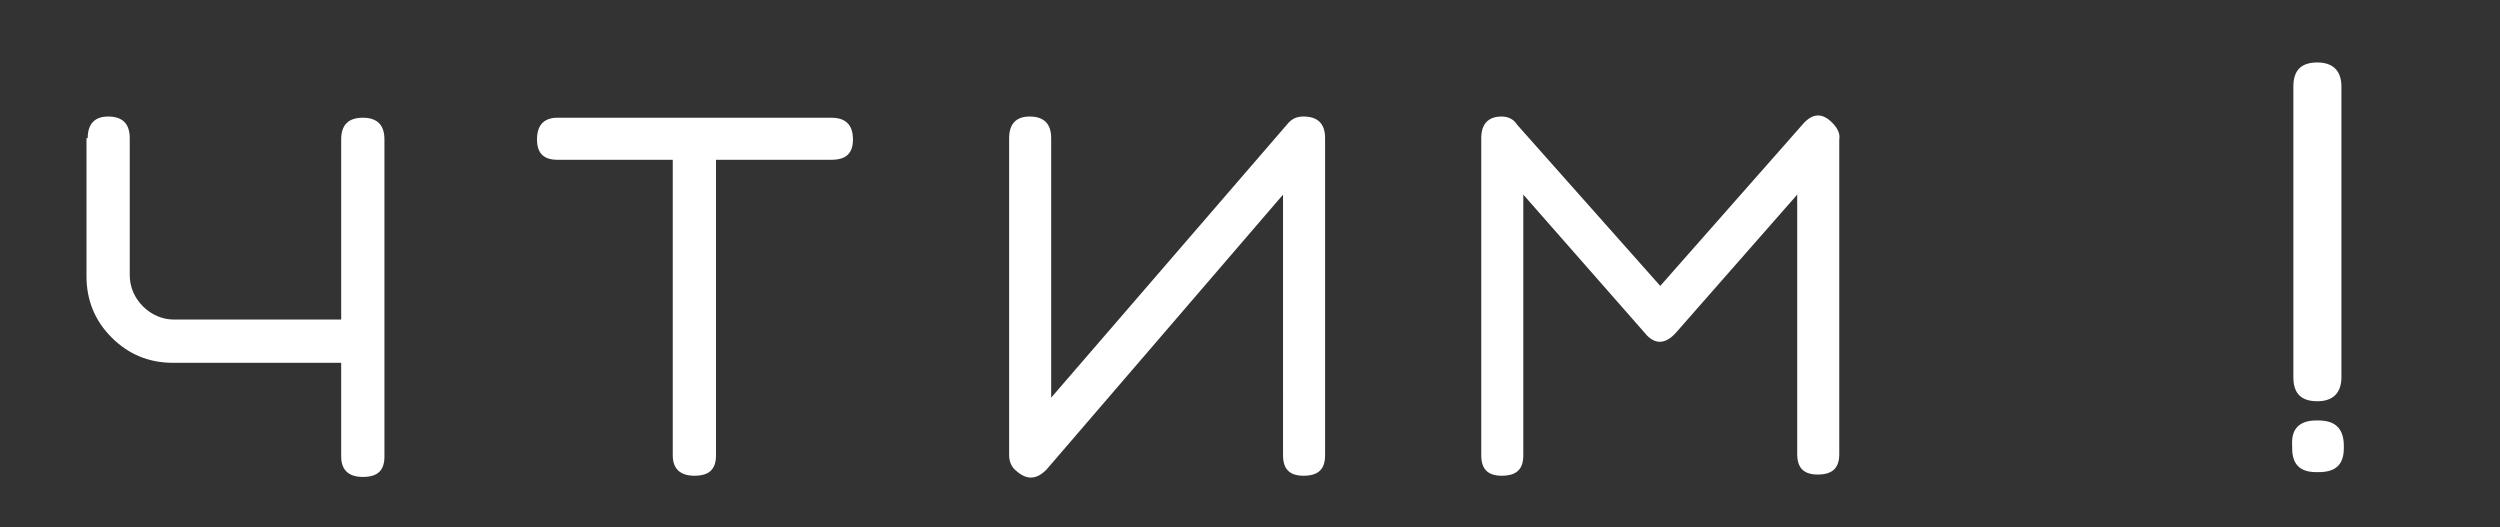 <?xml version="1.0" encoding="utf-8"?>
<!-- Generator: Adobe Illustrator 26.0.1, SVG Export Plug-In . SVG Version: 6.00 Build 0)  -->
<svg version="1.1" xmlns="http://www.w3.org/2000/svg" xmlns:xlink="http://www.w3.org/1999/xlink" x="0px" y="0px"
	 viewBox="0 0 208.1 43.9" style="enable-background:new 0 0 208.1 43.9;" xml:space="preserve">
<rect x="0" y="0" width="208.1" height="43.9" fill="#333333" stroke="none"/>
<style type="text/css">
	.st0{fill:#FFFFFF;}
</style>
<g id="Layer_1">
</g>
<g id="Слой_1">
	<g>
		<path class="st0" d="M7.3,11.5c0-1.2,0.6-1.8,1.7-1.8c1.2,0,1.8,0.6,1.8,1.8v11.4c0,1,0.4,1.9,1.1,2.6c0.7,0.7,1.6,1.1,2.6,1.1
			h13.9v-15c0-1.2,0.6-1.8,1.8-1.8c1.2,0,1.8,0.6,1.8,1.8v26.4c0,1.2-0.6,1.7-1.8,1.7c-1.2,0-1.8-0.6-1.8-1.7v-7.8H14.4
			c-2,0-3.7-0.7-5.1-2.1c-1.4-1.4-2.1-3.1-2.1-5.1V11.5z"/>
		<path class="st0" d="M46.4,13.3c-1.2,0-1.7-0.6-1.7-1.7c0-1.2,0.6-1.8,1.7-1.8h22.8c1.2,0,1.8,0.6,1.8,1.8c0,1.2-0.6,1.7-1.8,1.7
			h-9.6v24.6c0,1.2-0.6,1.7-1.8,1.7c-1.2,0-1.8-0.6-1.8-1.7V13.3H46.4z"/>
		<path class="st0" d="M110.3,37.9c0,1.2-0.6,1.7-1.8,1.7c-1.2,0-1.7-0.6-1.7-1.7V16.2L87.1,39.1c-0.8,0.8-1.6,0.9-2.5,0.1
			c-0.4-0.3-0.6-0.8-0.6-1.3V11.5c0-1.2,0.6-1.8,1.7-1.8c1.2,0,1.8,0.6,1.8,1.8v21.6l19.6-22.7c0.4-0.5,0.8-0.7,1.4-0.7
			c1.2,0,1.8,0.6,1.8,1.8V37.9z"/>
		<path class="st0" d="M126.8,37.9c0,1.2-0.6,1.7-1.8,1.7c-1.2,0-1.7-0.6-1.7-1.7V11.5c0-1.2,0.6-1.8,1.7-1.8c0.5,0,1,0.2,1.3,0.7
			l11.9,13.4l11.9-13.5c0.8-0.9,1.6-0.9,2.4-0.1c0.4,0.4,0.7,0.9,0.6,1.4v26.2c0,1.2-0.6,1.7-1.8,1.7c-1.2,0-1.7-0.6-1.7-1.7V16.2
			l-10.1,11.5c-0.9,1-1.8,1-2.6,0l-10.1-11.5V37.9z"/>
		<path class="st0" d="M192.8,35h0.2c1.4,0,2.1,0.7,2.1,2.1v0.2c0,1.4-0.7,2-2.1,2h-0.2c-1.4,0-2-0.7-2-2v-0.2
			C190.7,35.7,191.4,35,192.8,35z M190.9,7.2c0-1.4,0.7-2,2-2c1.3,0,2,0.7,2,2v24.2c0,1.3-0.7,2-2,2c-1.4,0-2-0.7-2-2V7.2z"/>
	</g>
</g>
</svg>
